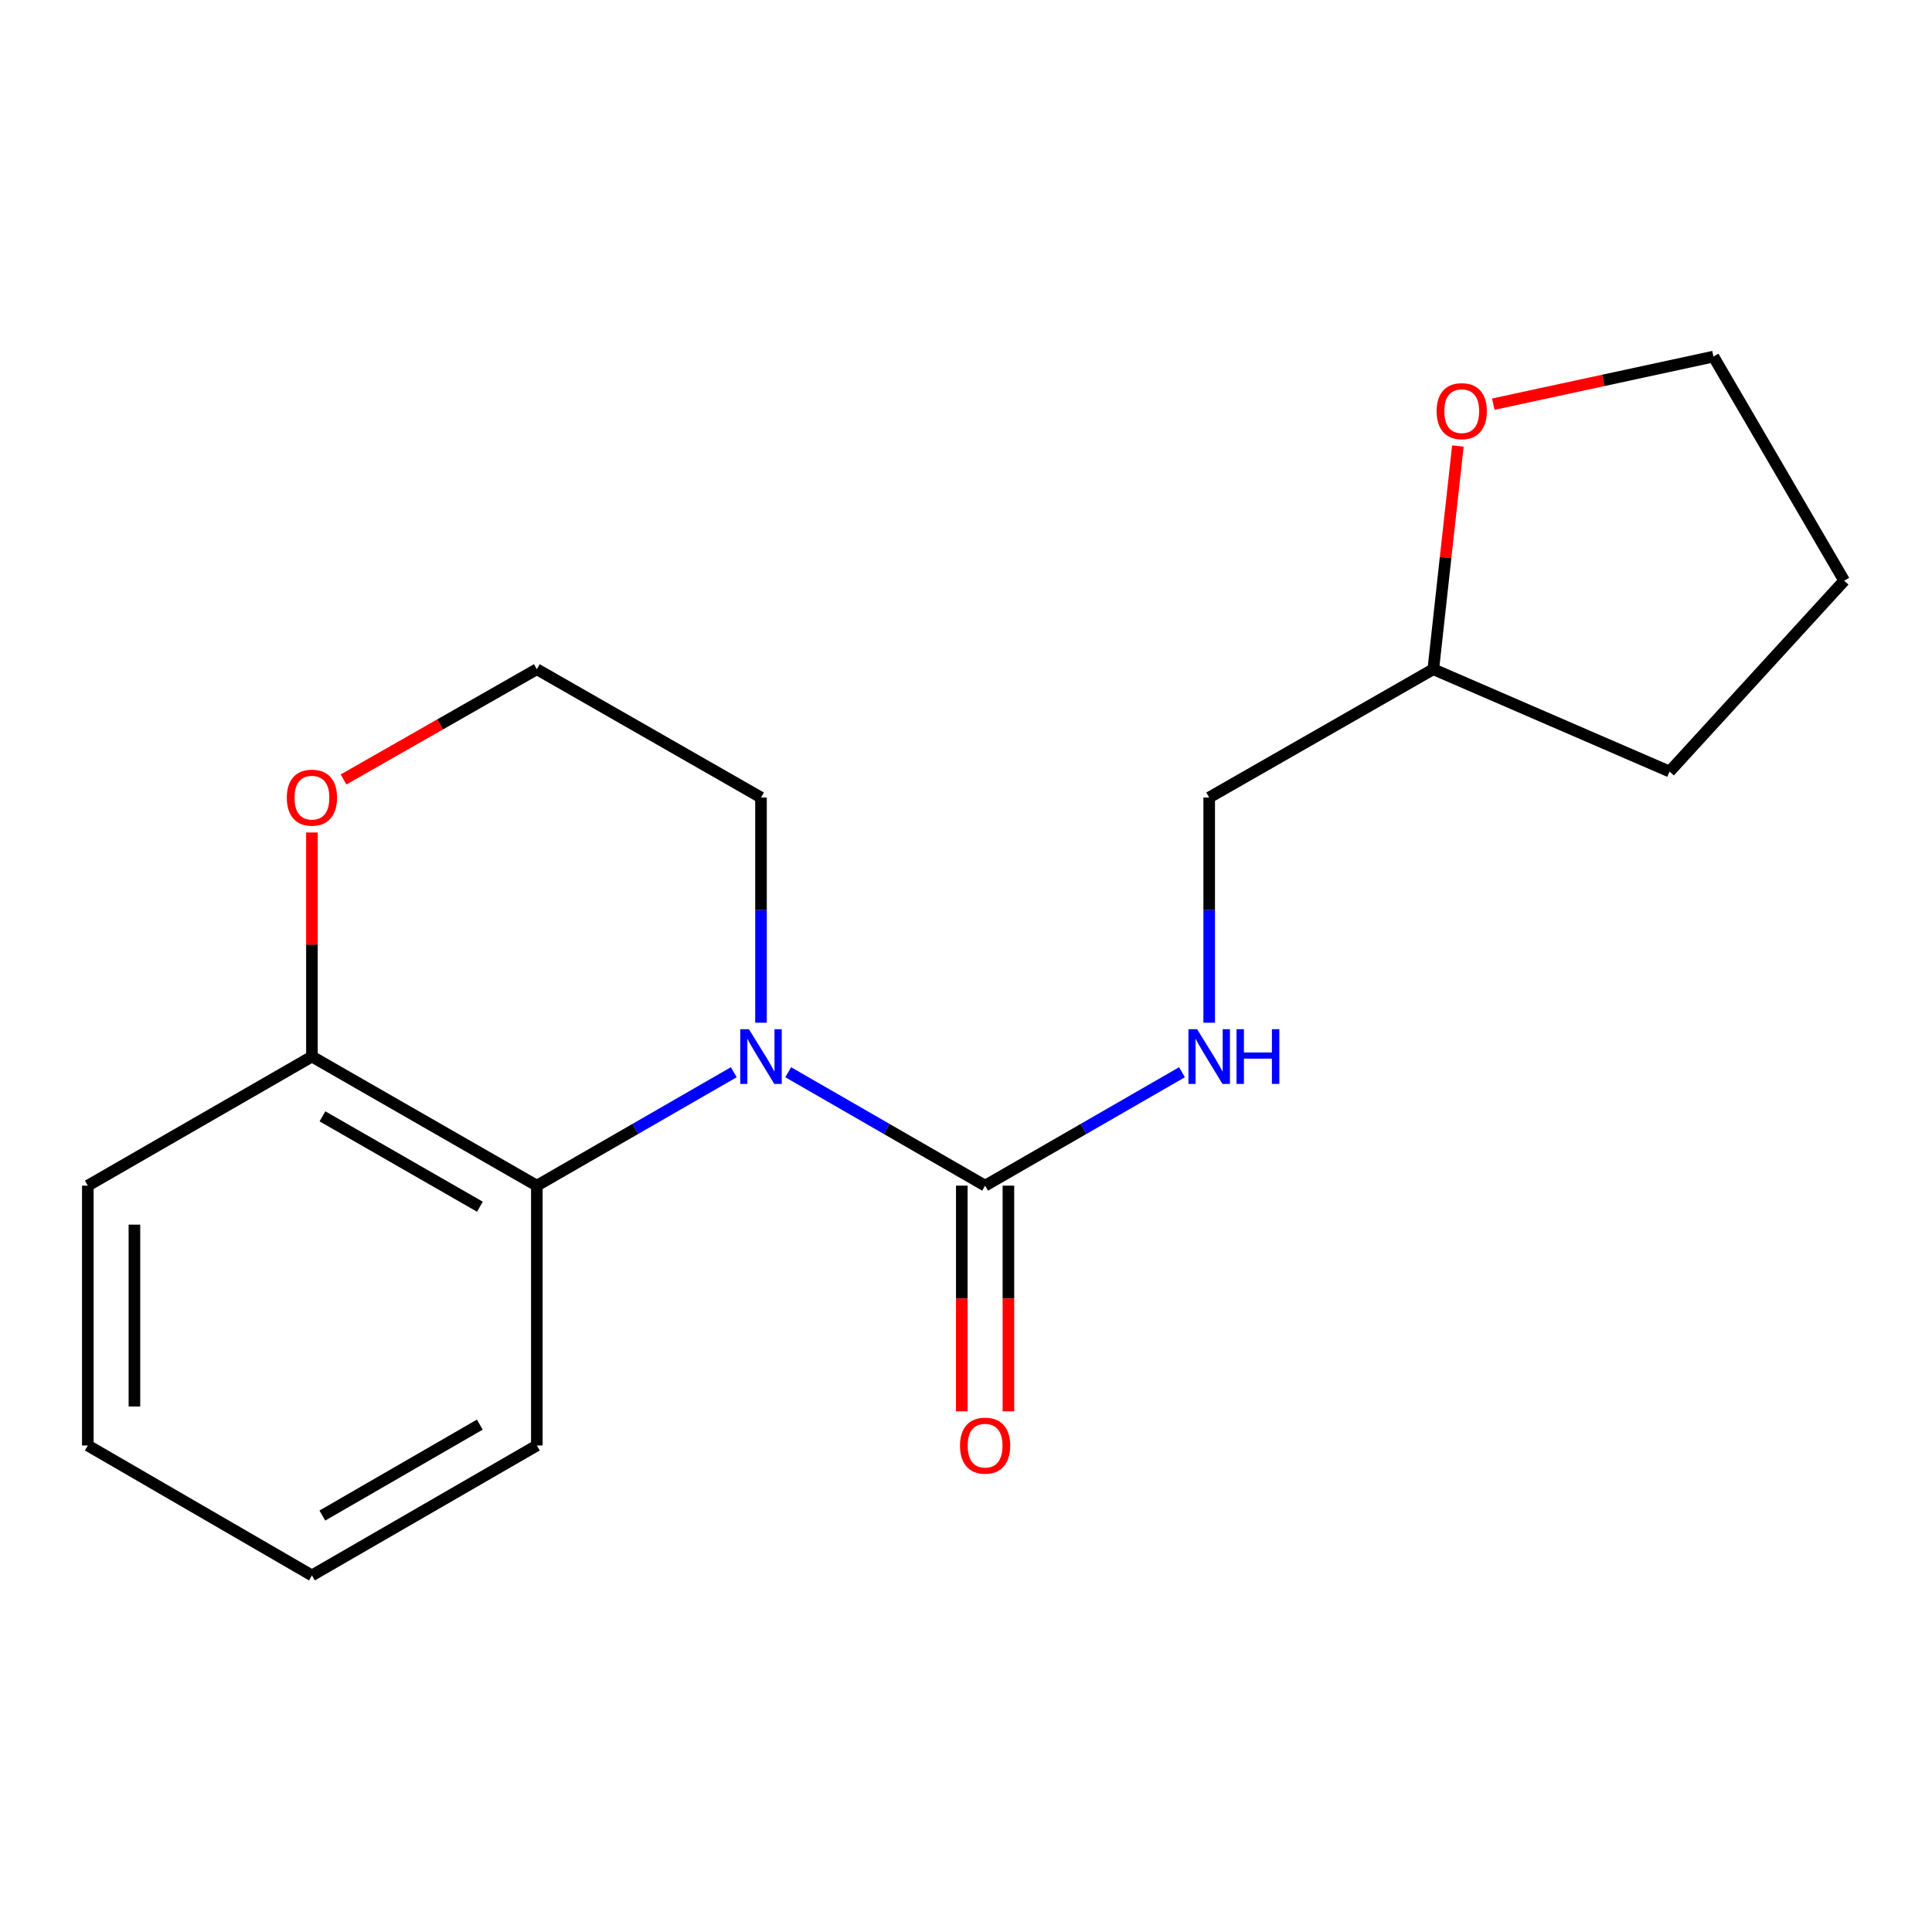 <?xml version='1.0' encoding='iso-8859-1'?>
<svg version='1.1' baseProfile='full'
              xmlns='http://www.w3.org/2000/svg'
                      xmlns:rdkit='http://www.rdkit.org/xml'
                      xmlns:xlink='http://www.w3.org/1999/xlink'
                  xml:space='preserve'
width='1000px' height='1000px' viewBox='0 0 1000 1000'>
<!-- END OF HEADER -->
<rect style='opacity:1.0;fill:#FFFFFF;stroke:none' width='1000' height='1000' x='0' y='0'> </rect>
<path class='bond-0' d='M 407.979,554.984 L 458.935,584.338' style='fill:none;fill-rule:evenodd;stroke:#0000FF;stroke-width:6px;stroke-linecap:butt;stroke-linejoin:miter;stroke-opacity:1' />
<path class='bond-0' d='M 458.935,584.338 L 509.891,613.693' style='fill:none;fill-rule:evenodd;stroke:#000000;stroke-width:6px;stroke-linecap:butt;stroke-linejoin:miter;stroke-opacity:1' />
<path class='bond-1' d='M 379.805,554.982 L 328.836,584.338' style='fill:none;fill-rule:evenodd;stroke:#0000FF;stroke-width:6px;stroke-linecap:butt;stroke-linejoin:miter;stroke-opacity:1' />
<path class='bond-1' d='M 328.836,584.338 L 277.867,613.693' style='fill:none;fill-rule:evenodd;stroke:#000000;stroke-width:6px;stroke-linecap:butt;stroke-linejoin:miter;stroke-opacity:1' />
<path class='bond-7' d='M 393.892,529.357 L 393.892,471.073' style='fill:none;fill-rule:evenodd;stroke:#0000FF;stroke-width:6px;stroke-linecap:butt;stroke-linejoin:miter;stroke-opacity:1' />
<path class='bond-7' d='M 393.892,471.073 L 393.892,412.79' style='fill:none;fill-rule:evenodd;stroke:#000000;stroke-width:6px;stroke-linecap:butt;stroke-linejoin:miter;stroke-opacity:1' />
<path class='bond-2' d='M 509.891,613.693 L 560.84,584.339' style='fill:none;fill-rule:evenodd;stroke:#000000;stroke-width:6px;stroke-linecap:butt;stroke-linejoin:miter;stroke-opacity:1' />
<path class='bond-2' d='M 560.84,584.339 L 611.79,554.984' style='fill:none;fill-rule:evenodd;stroke:#0000FF;stroke-width:6px;stroke-linecap:butt;stroke-linejoin:miter;stroke-opacity:1' />
<path class='bond-4' d='M 497.829,613.693 L 497.829,672.099' style='fill:none;fill-rule:evenodd;stroke:#000000;stroke-width:6px;stroke-linecap:butt;stroke-linejoin:miter;stroke-opacity:1' />
<path class='bond-4' d='M 497.829,672.099 L 497.829,730.505' style='fill:none;fill-rule:evenodd;stroke:#FF0000;stroke-width:6px;stroke-linecap:butt;stroke-linejoin:miter;stroke-opacity:1' />
<path class='bond-4' d='M 521.953,613.693 L 521.953,672.099' style='fill:none;fill-rule:evenodd;stroke:#000000;stroke-width:6px;stroke-linecap:butt;stroke-linejoin:miter;stroke-opacity:1' />
<path class='bond-4' d='M 521.953,672.099 L 521.953,730.505' style='fill:none;fill-rule:evenodd;stroke:#FF0000;stroke-width:6px;stroke-linecap:butt;stroke-linejoin:miter;stroke-opacity:1' />
<path class='bond-3' d='M 277.867,613.693 L 161.453,546.869' style='fill:none;fill-rule:evenodd;stroke:#000000;stroke-width:6px;stroke-linecap:butt;stroke-linejoin:miter;stroke-opacity:1' />
<path class='bond-3' d='M 248.395,624.592 L 166.905,577.815' style='fill:none;fill-rule:evenodd;stroke:#000000;stroke-width:6px;stroke-linecap:butt;stroke-linejoin:miter;stroke-opacity:1' />
<path class='bond-11' d='M 277.867,613.693 L 277.867,748.187' style='fill:none;fill-rule:evenodd;stroke:#000000;stroke-width:6px;stroke-linecap:butt;stroke-linejoin:miter;stroke-opacity:1' />
<path class='bond-8' d='M 625.876,529.357 L 625.876,471.073' style='fill:none;fill-rule:evenodd;stroke:#0000FF;stroke-width:6px;stroke-linecap:butt;stroke-linejoin:miter;stroke-opacity:1' />
<path class='bond-8' d='M 625.876,471.073 L 625.876,412.79' style='fill:none;fill-rule:evenodd;stroke:#000000;stroke-width:6px;stroke-linecap:butt;stroke-linejoin:miter;stroke-opacity:1' />
<path class='bond-13' d='M 161.453,546.869 L 45.455,613.693' style='fill:none;fill-rule:evenodd;stroke:#000000;stroke-width:6px;stroke-linecap:butt;stroke-linejoin:miter;stroke-opacity:1' />
<path class='bond-18' d='M 161.453,546.869 L 161.453,488.885' style='fill:none;fill-rule:evenodd;stroke:#000000;stroke-width:6px;stroke-linecap:butt;stroke-linejoin:miter;stroke-opacity:1' />
<path class='bond-18' d='M 161.453,488.885 L 161.453,430.902' style='fill:none;fill-rule:evenodd;stroke:#FF0000;stroke-width:6px;stroke-linecap:butt;stroke-linejoin:miter;stroke-opacity:1' />
<path class='bond-5' d='M 177.804,403.465 L 227.835,374.929' style='fill:none;fill-rule:evenodd;stroke:#FF0000;stroke-width:6px;stroke-linecap:butt;stroke-linejoin:miter;stroke-opacity:1' />
<path class='bond-5' d='M 227.835,374.929 L 277.867,346.394' style='fill:none;fill-rule:evenodd;stroke:#000000;stroke-width:6px;stroke-linecap:butt;stroke-linejoin:miter;stroke-opacity:1' />
<path class='bond-6' d='M 754.596,230.853 L 748.235,288.623' style='fill:none;fill-rule:evenodd;stroke:#FF0000;stroke-width:6px;stroke-linecap:butt;stroke-linejoin:miter;stroke-opacity:1' />
<path class='bond-6' d='M 748.235,288.623 L 741.875,346.394' style='fill:none;fill-rule:evenodd;stroke:#000000;stroke-width:6px;stroke-linecap:butt;stroke-linejoin:miter;stroke-opacity:1' />
<path class='bond-12' d='M 772.923,209.201 L 829.9,196.887' style='fill:none;fill-rule:evenodd;stroke:#FF0000;stroke-width:6px;stroke-linecap:butt;stroke-linejoin:miter;stroke-opacity:1' />
<path class='bond-12' d='M 829.9,196.887 L 886.876,184.572' style='fill:none;fill-rule:evenodd;stroke:#000000;stroke-width:6px;stroke-linecap:butt;stroke-linejoin:miter;stroke-opacity:1' />
<path class='bond-10' d='M 393.892,412.79 L 277.867,346.394' style='fill:none;fill-rule:evenodd;stroke:#000000;stroke-width:6px;stroke-linecap:butt;stroke-linejoin:miter;stroke-opacity:1' />
<path class='bond-9' d='M 625.876,412.79 L 741.875,346.394' style='fill:none;fill-rule:evenodd;stroke:#000000;stroke-width:6px;stroke-linecap:butt;stroke-linejoin:miter;stroke-opacity:1' />
<path class='bond-14' d='M 741.875,346.394 L 864.172,399.347' style='fill:none;fill-rule:evenodd;stroke:#000000;stroke-width:6px;stroke-linecap:butt;stroke-linejoin:miter;stroke-opacity:1' />
<path class='bond-15' d='M 277.867,748.187 L 161.453,815.428' style='fill:none;fill-rule:evenodd;stroke:#000000;stroke-width:6px;stroke-linecap:butt;stroke-linejoin:miter;stroke-opacity:1' />
<path class='bond-15' d='M 248.339,737.383 L 166.849,784.451' style='fill:none;fill-rule:evenodd;stroke:#000000;stroke-width:6px;stroke-linecap:butt;stroke-linejoin:miter;stroke-opacity:1' />
<path class='bond-20' d='M 886.876,184.572 L 954.545,300.571' style='fill:none;fill-rule:evenodd;stroke:#000000;stroke-width:6px;stroke-linecap:butt;stroke-linejoin:miter;stroke-opacity:1' />
<path class='bond-19' d='M 45.455,613.693 L 45.455,748.187' style='fill:none;fill-rule:evenodd;stroke:#000000;stroke-width:6px;stroke-linecap:butt;stroke-linejoin:miter;stroke-opacity:1' />
<path class='bond-19' d='M 69.579,633.867 L 69.579,728.013' style='fill:none;fill-rule:evenodd;stroke:#000000;stroke-width:6px;stroke-linecap:butt;stroke-linejoin:miter;stroke-opacity:1' />
<path class='bond-16' d='M 864.172,399.347 L 954.545,300.571' style='fill:none;fill-rule:evenodd;stroke:#000000;stroke-width:6px;stroke-linecap:butt;stroke-linejoin:miter;stroke-opacity:1' />
<path class='bond-17' d='M 161.453,815.428 L 45.455,748.187' style='fill:none;fill-rule:evenodd;stroke:#000000;stroke-width:6px;stroke-linecap:butt;stroke-linejoin:miter;stroke-opacity:1' />
<path  class='atom-0' d='M 387.632 532.709
L 396.912 547.709
Q 397.832 549.189, 399.312 551.869
Q 400.792 554.549, 400.872 554.709
L 400.872 532.709
L 404.632 532.709
L 404.632 561.029
L 400.752 561.029
L 390.792 544.629
Q 389.632 542.709, 388.392 540.509
Q 387.192 538.309, 386.832 537.629
L 386.832 561.029
L 383.152 561.029
L 383.152 532.709
L 387.632 532.709
' fill='#0000FF'/>
<path  class='atom-3' d='M 619.616 532.709
L 628.896 547.709
Q 629.816 549.189, 631.296 551.869
Q 632.776 554.549, 632.856 554.709
L 632.856 532.709
L 636.616 532.709
L 636.616 561.029
L 632.736 561.029
L 622.776 544.629
Q 621.616 542.709, 620.376 540.509
Q 619.176 538.309, 618.816 537.629
L 618.816 561.029
L 615.136 561.029
L 615.136 532.709
L 619.616 532.709
' fill='#0000FF'/>
<path  class='atom-3' d='M 640.016 532.709
L 643.856 532.709
L 643.856 544.749
L 658.336 544.749
L 658.336 532.709
L 662.176 532.709
L 662.176 561.029
L 658.336 561.029
L 658.336 547.949
L 643.856 547.949
L 643.856 561.029
L 640.016 561.029
L 640.016 532.709
' fill='#0000FF'/>
<path  class='atom-5' d='M 496.891 748.267
Q 496.891 741.467, 500.251 737.667
Q 503.611 733.867, 509.891 733.867
Q 516.171 733.867, 519.531 737.667
Q 522.891 741.467, 522.891 748.267
Q 522.891 755.147, 519.491 759.067
Q 516.091 762.947, 509.891 762.947
Q 503.651 762.947, 500.251 759.067
Q 496.891 755.187, 496.891 748.267
M 509.891 759.747
Q 514.211 759.747, 516.531 756.867
Q 518.891 753.947, 518.891 748.267
Q 518.891 742.707, 516.531 739.907
Q 514.211 737.067, 509.891 737.067
Q 505.571 737.067, 503.211 739.867
Q 500.891 742.667, 500.891 748.267
Q 500.891 753.987, 503.211 756.867
Q 505.571 759.747, 509.891 759.747
' fill='#FF0000'/>
<path  class='atom-6' d='M 148.453 412.87
Q 148.453 406.07, 151.813 402.27
Q 155.173 398.47, 161.453 398.47
Q 167.733 398.47, 171.093 402.27
Q 174.453 406.07, 174.453 412.87
Q 174.453 419.75, 171.053 423.67
Q 167.653 427.55, 161.453 427.55
Q 155.213 427.55, 151.813 423.67
Q 148.453 419.79, 148.453 412.87
M 161.453 424.35
Q 165.773 424.35, 168.093 421.47
Q 170.453 418.55, 170.453 412.87
Q 170.453 407.31, 168.093 404.51
Q 165.773 401.67, 161.453 401.67
Q 157.133 401.67, 154.773 404.47
Q 152.453 407.27, 152.453 412.87
Q 152.453 418.59, 154.773 421.47
Q 157.133 424.35, 161.453 424.35
' fill='#FF0000'/>
<path  class='atom-7' d='M 743.591 212.811
Q 743.591 206.011, 746.951 202.211
Q 750.311 198.411, 756.591 198.411
Q 762.871 198.411, 766.231 202.211
Q 769.591 206.011, 769.591 212.811
Q 769.591 219.691, 766.191 223.611
Q 762.791 227.491, 756.591 227.491
Q 750.351 227.491, 746.951 223.611
Q 743.591 219.731, 743.591 212.811
M 756.591 224.291
Q 760.911 224.291, 763.231 221.411
Q 765.591 218.491, 765.591 212.811
Q 765.591 207.251, 763.231 204.451
Q 760.911 201.611, 756.591 201.611
Q 752.271 201.611, 749.911 204.411
Q 747.591 207.211, 747.591 212.811
Q 747.591 218.531, 749.911 221.411
Q 752.271 224.291, 756.591 224.291
' fill='#FF0000'/>
</svg>
